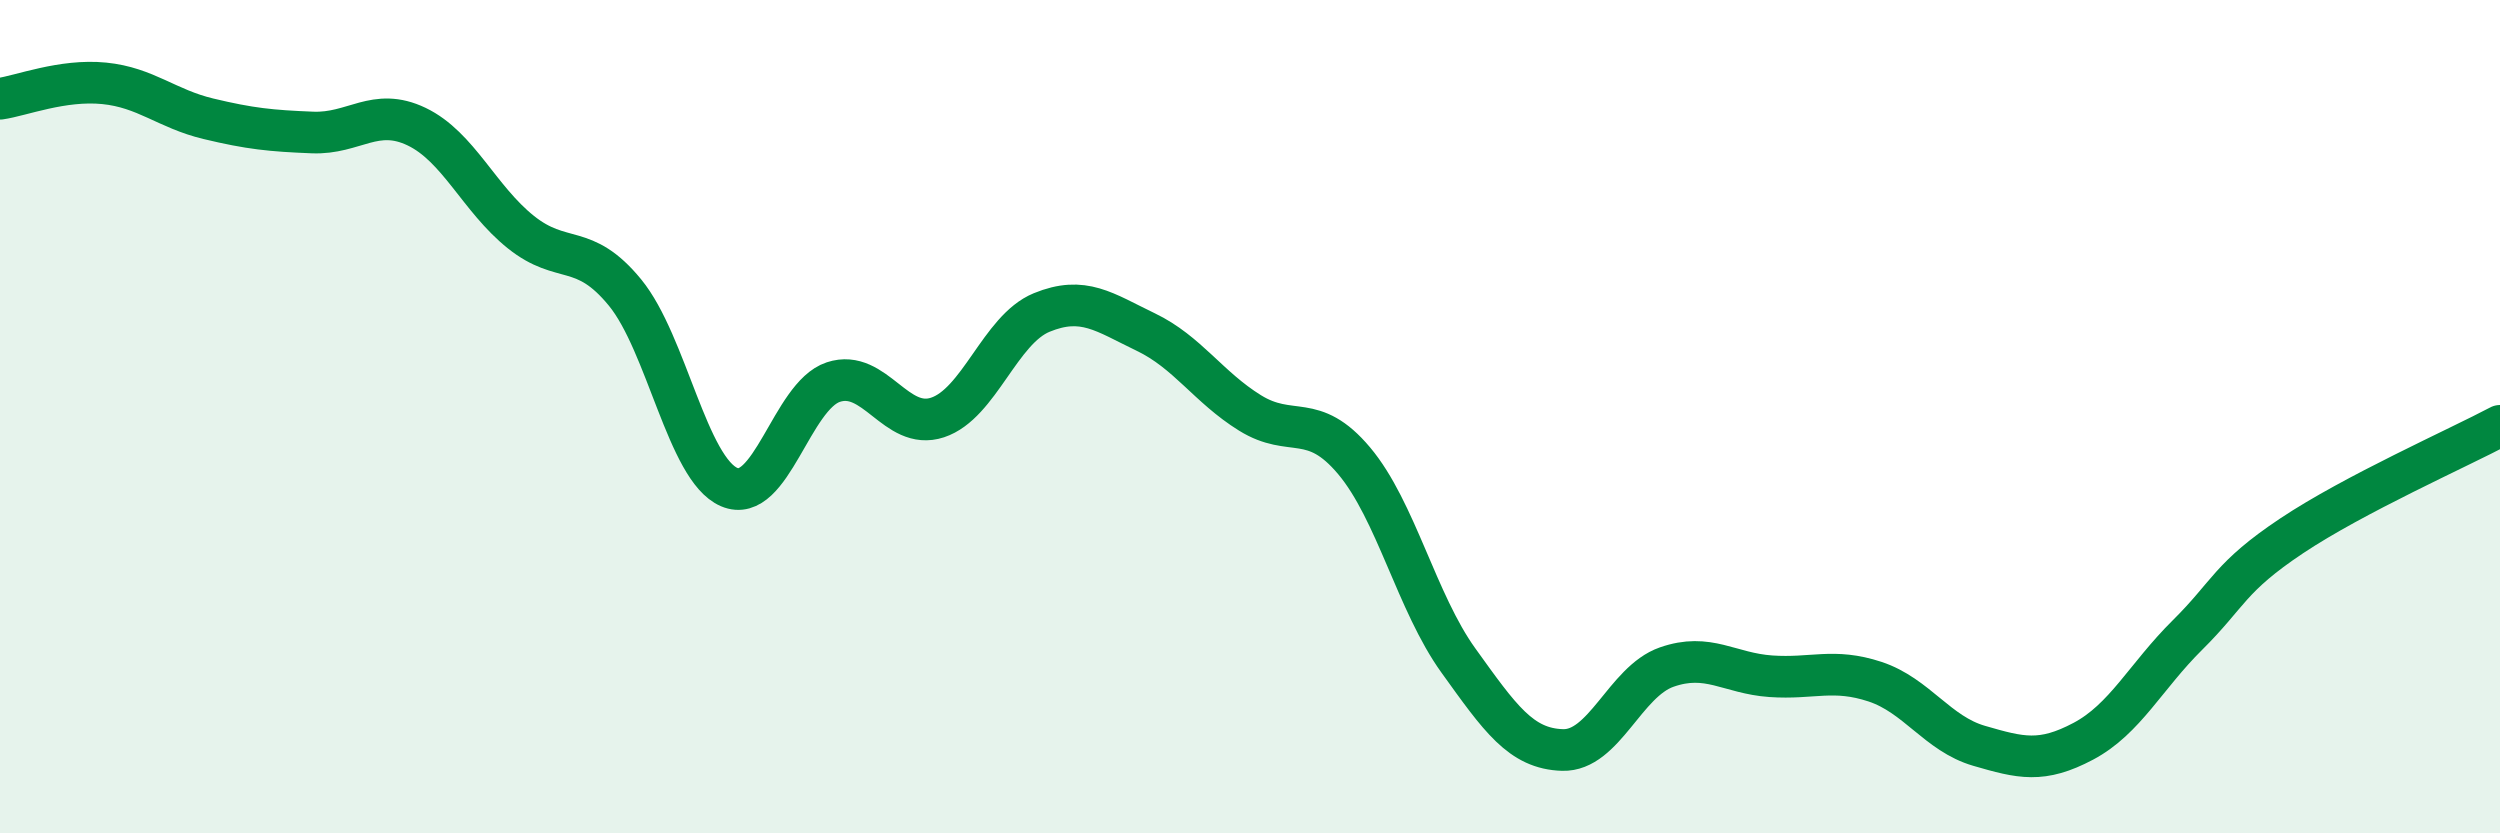 
    <svg width="60" height="20" viewBox="0 0 60 20" xmlns="http://www.w3.org/2000/svg">
      <path
        d="M 0,2.37 C 0.5,2.3 1.5,1.9 2.5,2 C 3.5,2.1 4,2.61 5,2.85 C 6,3.09 6.5,3.14 7.5,3.18 C 8.5,3.22 9,2.56 10,3.04 C 11,3.52 11.5,4.77 12.5,5.57 C 13.5,6.37 14,5.8 15,7.02 C 16,8.24 16.5,11.26 17.5,11.69 C 18.5,12.12 19,9.5 20,9.17 C 21,8.84 21.5,10.35 22.5,10.02 C 23.5,9.69 24,7.91 25,7.5 C 26,7.09 26.5,7.49 27.5,7.97 C 28.5,8.45 29,9.29 30,9.91 C 31,10.53 31.5,9.87 32.5,11.06 C 33.5,12.25 34,14.46 35,15.85 C 36,17.24 36.5,17.97 37.5,18 C 38.5,18.03 39,16.36 40,16.01 C 41,15.66 41.5,16.16 42.5,16.23 C 43.5,16.3 44,16.03 45,16.36 C 46,16.69 46.5,17.61 47.5,17.9 C 48.5,18.19 49,18.32 50,17.79 C 51,17.26 51.5,16.23 52.5,15.24 C 53.5,14.25 53.5,13.86 55,12.86 C 56.5,11.86 59,10.75 60,10.22L60 20L0 20Z"
        fill="#008740"
        opacity="0.1"
        stroke-linecap="round"
        stroke-linejoin="round"
      />
      <path
        d="M 0,2.37 C 0.5,2.3 1.5,1.9 2.5,2 C 3.5,2.1 4,2.61 5,2.85 C 6,3.09 6.5,3.14 7.5,3.18 C 8.5,3.22 9,2.56 10,3.04 C 11,3.52 11.5,4.77 12.5,5.57 C 13.5,6.37 14,5.8 15,7.02 C 16,8.24 16.5,11.26 17.5,11.69 C 18.5,12.12 19,9.5 20,9.17 C 21,8.84 21.5,10.35 22.5,10.02 C 23.5,9.69 24,7.91 25,7.5 C 26,7.09 26.5,7.49 27.5,7.97 C 28.5,8.45 29,9.29 30,9.91 C 31,10.53 31.5,9.87 32.5,11.06 C 33.5,12.25 34,14.46 35,15.85 C 36,17.24 36.5,17.97 37.5,18 C 38.5,18.03 39,16.36 40,16.01 C 41,15.66 41.5,16.16 42.5,16.23 C 43.5,16.3 44,16.03 45,16.36 C 46,16.69 46.5,17.61 47.5,17.9 C 48.5,18.19 49,18.32 50,17.79 C 51,17.26 51.5,16.23 52.5,15.24 C 53.5,14.25 53.5,13.86 55,12.86 C 56.5,11.86 59,10.75 60,10.22"
        stroke="#008740"
        stroke-width="1"
        fill="none"
        stroke-linecap="round"
        stroke-linejoin="round"
      />
    </svg>
  
